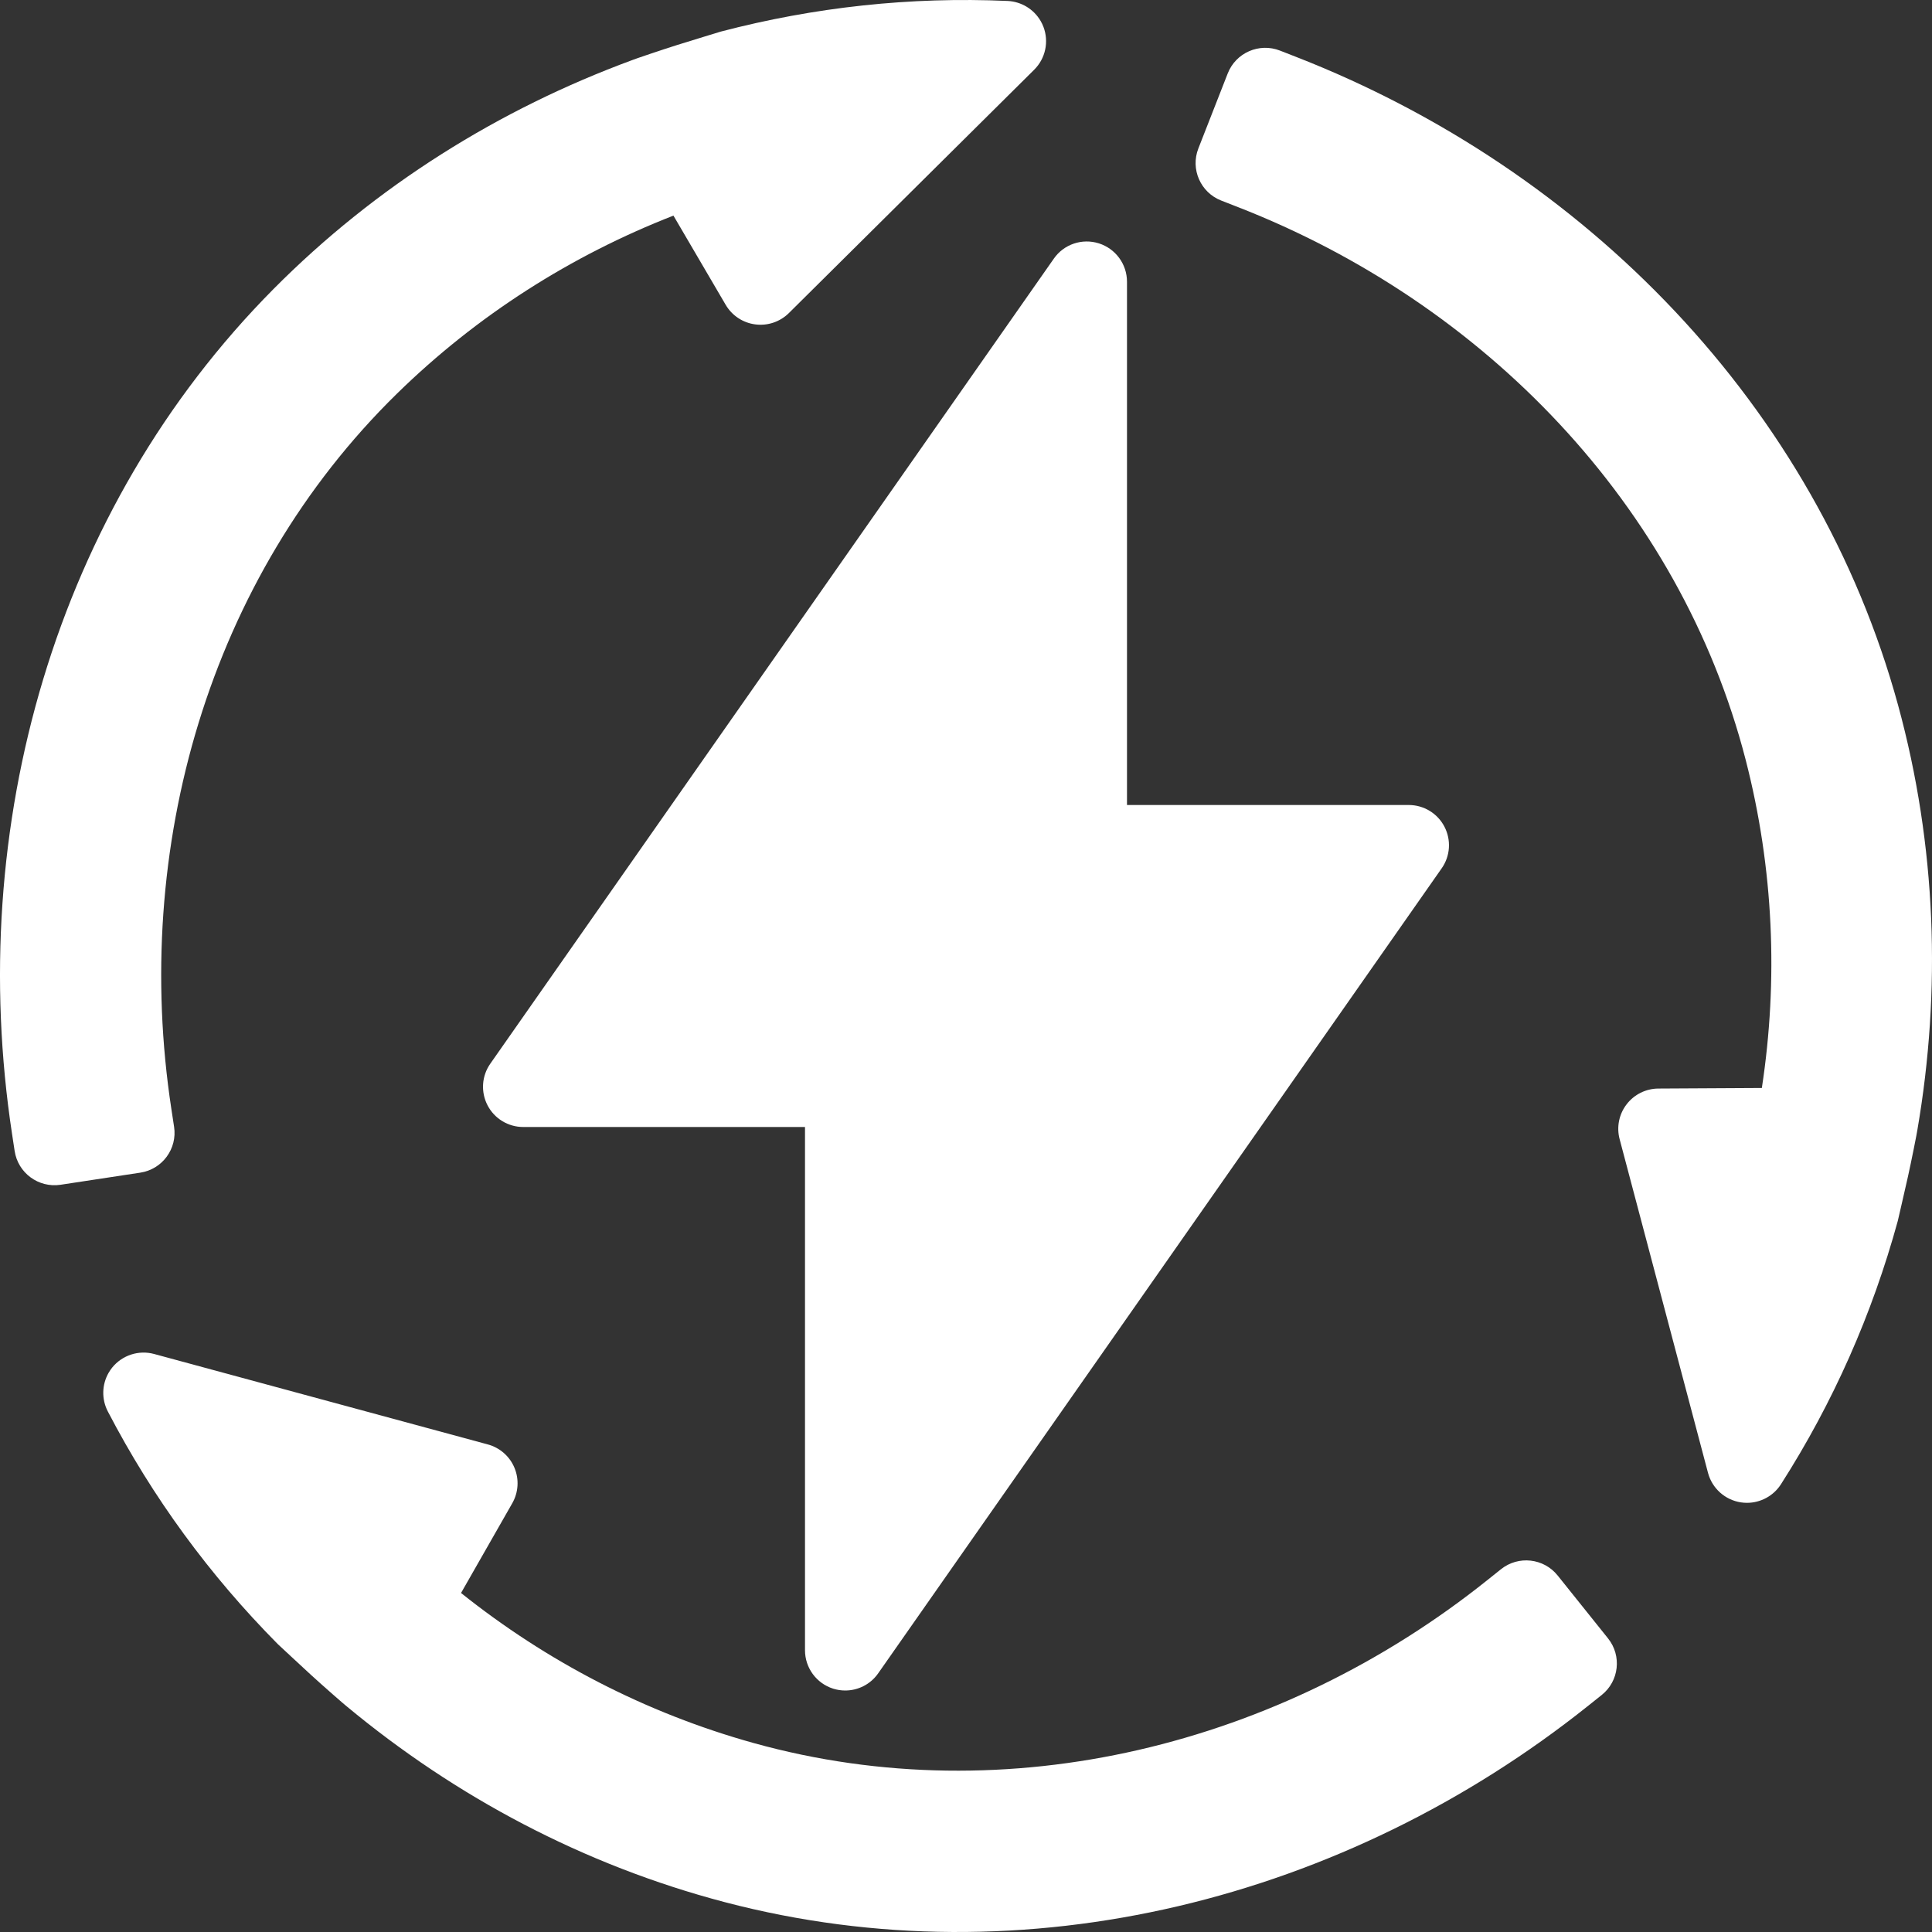 <!-- icon666.com - MILLIONS vector ICONS FREE --><svg version="1.1" id="Capa_1" xmlns="http://www.w3.org/2000/svg" xmlns:xlink="http://www.w3.org/1999/xlink" x="0px" y="0px" viewBox="0 0 512 512" style="enable-background:new 0 0 512 512;" xml:space="preserve"><rect x="0" y="0" width="512" height="512" fill="#333333" stroke="none"/><g><g><g><path d="M129.208,292.927c1.833,3.531,5.479,5.74,9.458,5.74h74.667v138.667c0,4.656,3.021,8.771,7.458,10.177 c1.063,0.333,2.146,0.49,3.208,0.49c3.417,0,6.708-1.646,8.729-4.552l149.333-213.333c2.292-3.26,2.563-7.51,0.729-11.042 s-5.479-5.74-9.458-5.74h-74.667V74.667c0-4.656-3.021-8.771-7.458-10.177c-4.458-1.406-9.292,0.25-11.938,4.063L129.938,281.885 C127.646,285.146,127.375,289.396,129.208,292.927z" fill="#000000" style="fill: rgb(255, 255, 255);"></path><path d="M503.023,186.925c-21.674-79.305-82.873-141.917-159.547-171.85l-4.272-1.668c-5.497-2.145-11.695,0.564-13.843,6.054 l-7.779,19.872c-2.148,5.488,0.567,11.677,6.064,13.821l4.467,1.743c65.107,25.397,117.063,78.863,134.504,146.452 c7.443,28.847,8.65,58.435,4.291,86.976l-27.425,0.152c-3.297,0.021-6.417,1.563-8.421,4.189 c-2.014,2.615-2.692,6.022-1.847,9.211l23.426,88.449c1.085,4.095,4.497,7.158,8.682,7.814c0.553,0.083,1.106,0.125,1.649,0.125 c3.61,0,7.023-1.834,9.005-4.928c13.864-21.68,24.185-45.083,30.956-69.771c0,0,1.822-7.857,2.684-11.711 c0.837-3.725,2.481-11.977,2.506-12.395C514.471,262.556,513.196,224.151,503.023,186.925z" fill="#000000" style="fill: rgb(255, 255, 255);"></path><path d="M412.797,417.525c-3.686-4.603-10.411-5.349-15.019-1.667l-3.745,2.992c-54.581,43.603-126.931,61.798-194.271,43.085 c-28.741-7.988-55.007-21.737-77.581-39.777l13.581-23.792c1.63-2.861,1.852-6.331,0.578-9.376 c-1.261-3.049-3.878-5.339-7.066-6.202l-88.426-23.967c-4.093-1.11-8.456,0.31-11.118,3.6c-0.348,0.436-0.661,0.893-0.933,1.364 c-1.805,3.122-1.92,6.989-0.228,10.251c11.872,22.829,27.009,43.455,45.036,61.655c0,0,5.903,5.504,8.815,8.176 c2.812,2.587,9.147,8.134,9.497,8.364c28.832,23.941,62.779,42.042,100.151,51.857c79.619,20.91,164.523-0.705,228.822-52.042 l3.583-2.86c4.608-3.681,5.358-10.395,1.671-14.997L412.797,417.525z" fill="#000000" style="fill: rgb(255, 255, 255);"></path><path d="M46.134,298.612l-0.723-4.736c-10.526-68.999,9.867-140.66,59.767-189.536c21.299-20.859,46.356-36.698,73.29-47.198 l13.844,23.639c1.667,2.842,4.565,4.768,7.843,5.187c3.275,0.434,6.57-0.682,8.913-3.007l65-64.482 c3.008-2.986,3.959-7.468,2.436-11.414c-0.205-0.521-0.445-1.02-0.716-1.489c-1.805-3.122-5.103-5.156-8.777-5.323 c-25.736-1.149-51.194,1.627-75.992,8.117c0,0-7.726,2.353-11.499,3.535c-3.65,1.138-11.628,3.842-12.003,4.031 c-35.181,12.962-67.853,33.266-95.051,60.676C14.522,135.006-9.183,219.233,3.193,300.503l0.689,4.528 c0.888,5.826,6.336,9.831,12.172,8.944l21.125-3.209C43.013,309.879,47.023,304.436,46.134,298.612z" fill="#000000" style="fill: rgb(255, 255, 255);"></path></g></g></g></svg>